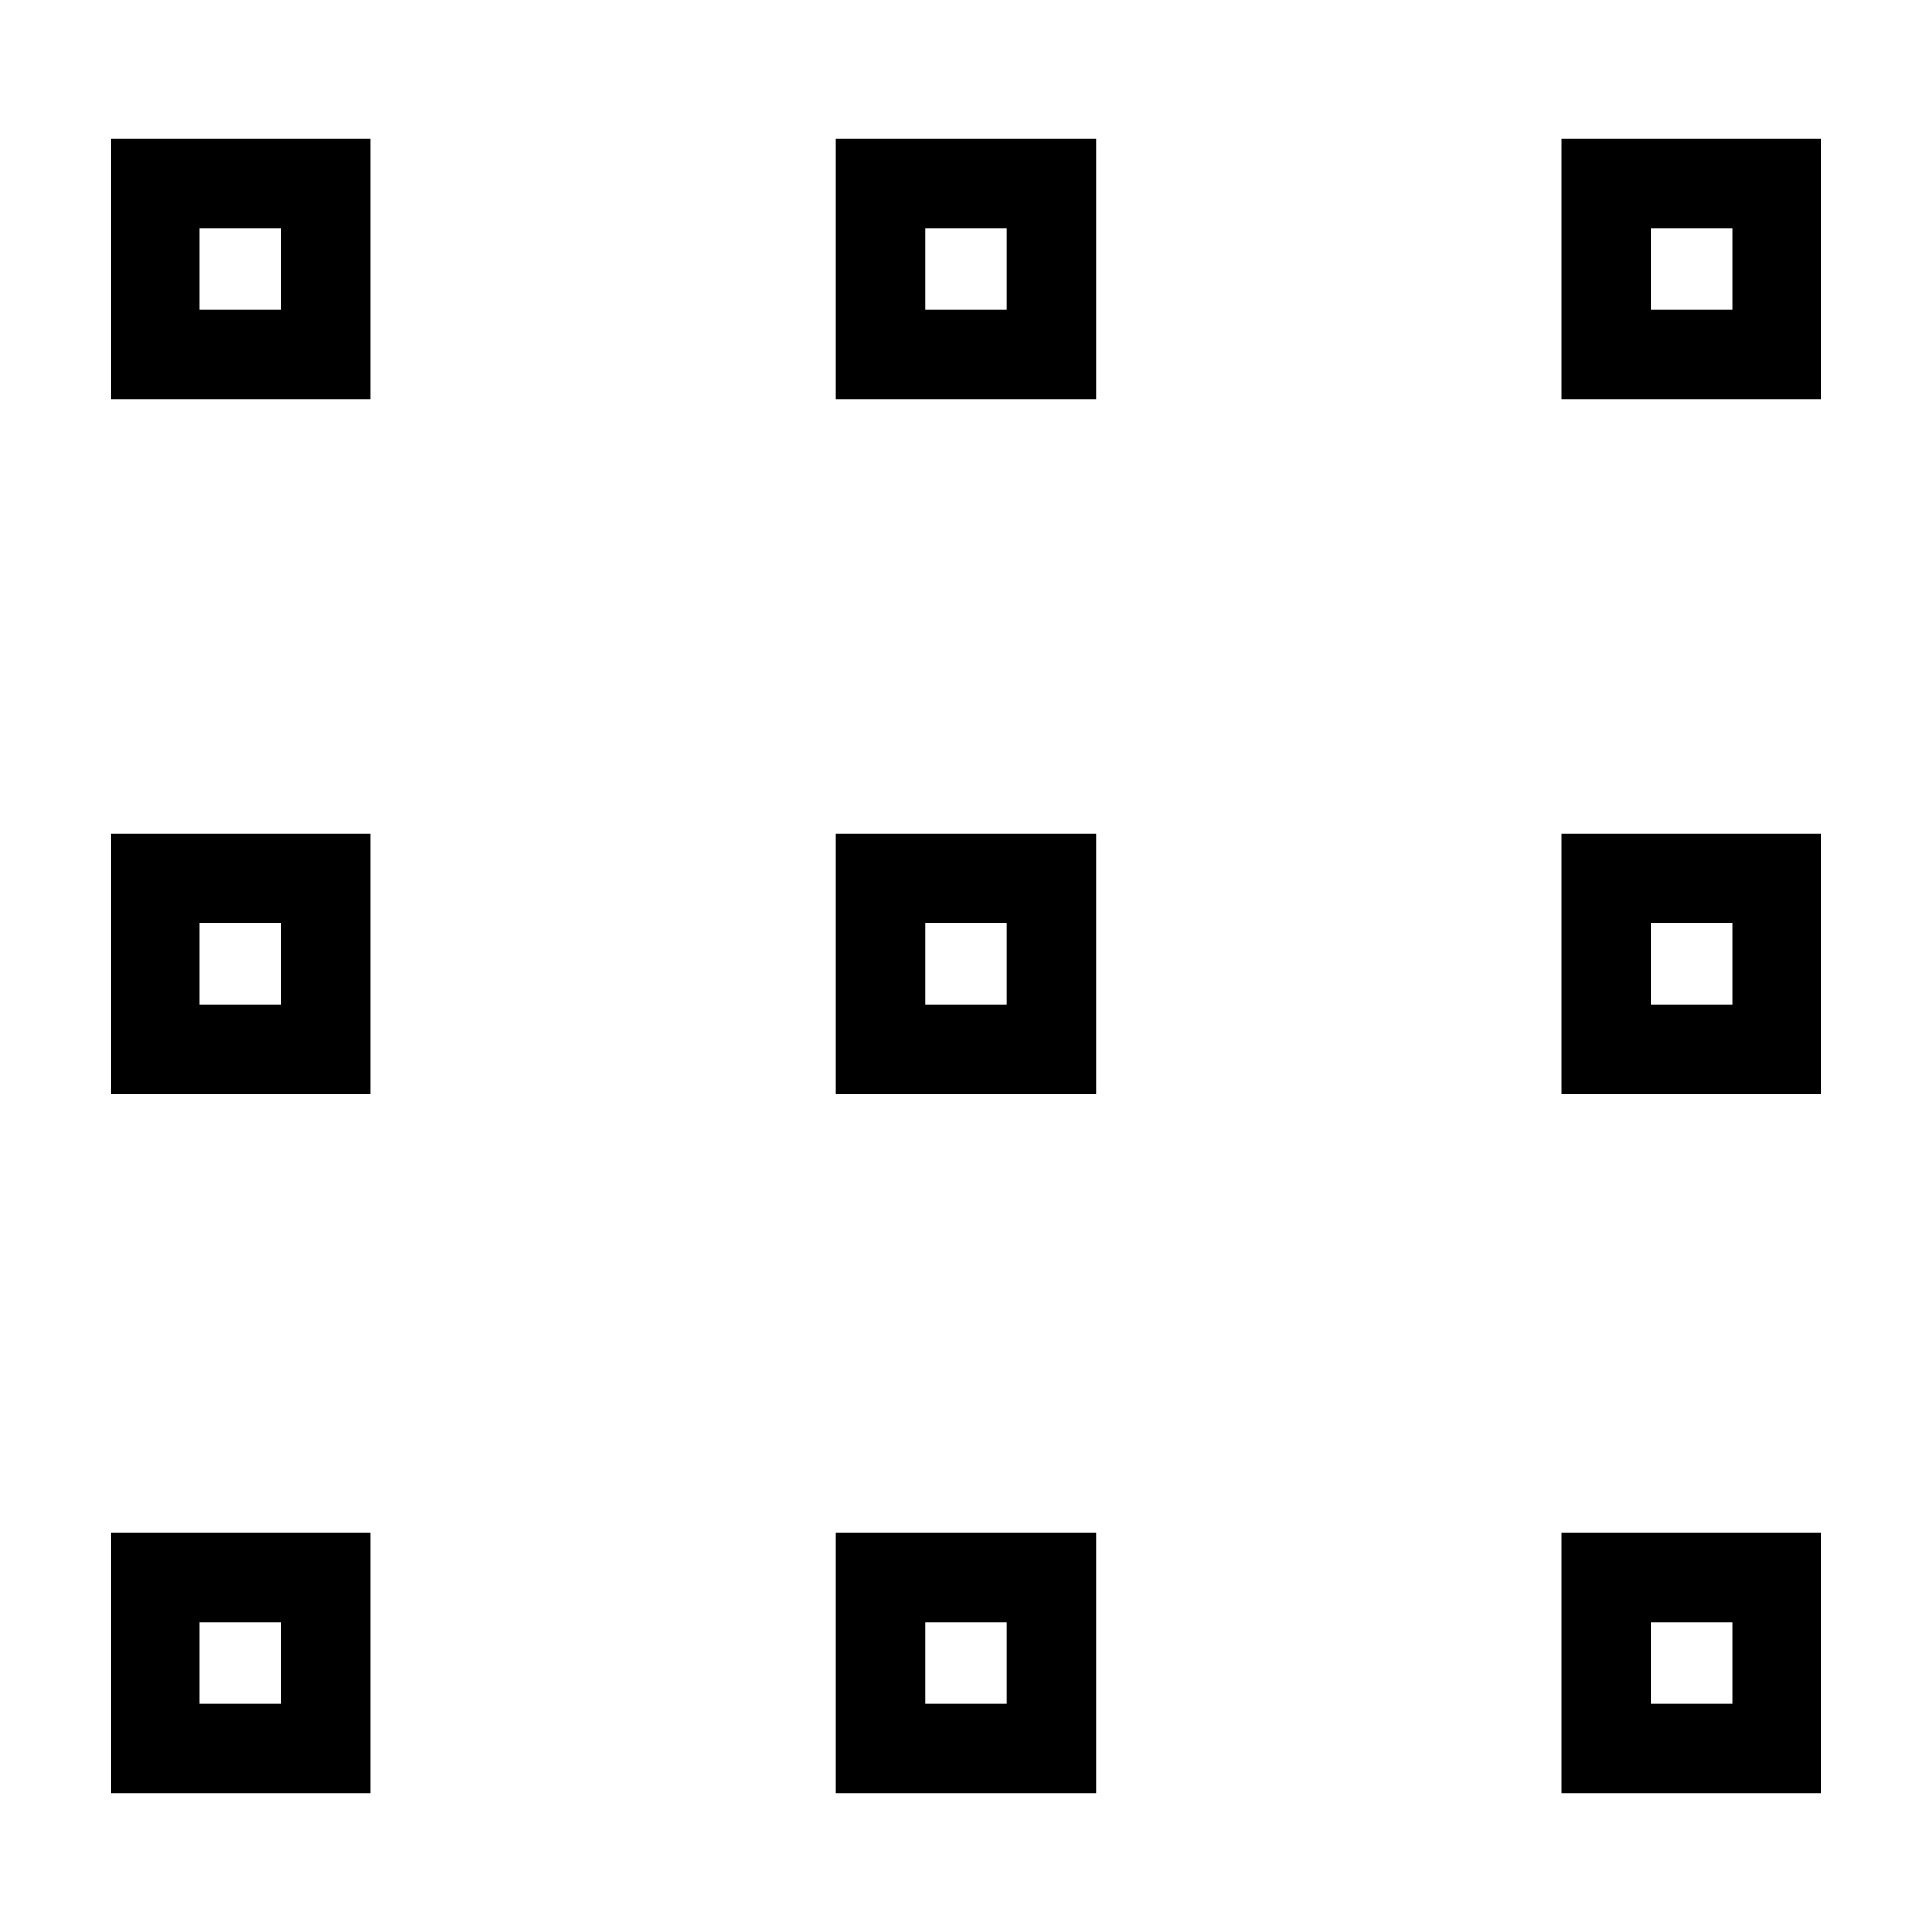 <?xml version="1.0" encoding="UTF-8"?>
<!-- Uploaded to: ICON Repo, www.iconrepo.com, Generator: ICON Repo Mixer Tools -->
<svg fill="#000000" width="800px" height="800px" version="1.1" viewBox="144 144 512 512" xmlns="http://www.w3.org/2000/svg">
 <g>
  <path d="m242.19 180.82h-68.906v68.906h68.906zm-23.66 45.246h-21.594v-21.59h21.59v21.59z"/>
  <path d="m434.45 180.82h-68.918v68.906h68.918zm-23.66 45.246h-21.594v-21.59h21.594z"/>
  <path d="m626.71 180.82h-68.914v68.906h68.914zm-23.656 45.246h-21.594v-21.59h21.594z"/>
  <path d="m242.19 364.93h-68.906v68.91h68.906zm-23.66 45.246h-21.594v-21.59h21.59v21.59z"/>
  <path d="m434.45 364.93h-68.918v68.91h68.918zm-23.66 45.246h-21.594v-21.59h21.594z"/>
  <path d="m626.71 364.93h-68.914v68.91h68.914zm-23.656 45.246h-21.594v-21.59h21.594z"/>
  <path d="m242.19 550.27h-68.906v68.91h68.906zm-23.66 45.25h-21.594v-21.59h21.59v21.59z"/>
  <path d="m434.45 550.27h-68.918v68.91h68.918zm-23.66 45.25h-21.594v-21.59h21.594z"/>
  <path d="m626.71 550.27h-68.914v68.91h68.914zm-23.656 45.25h-21.594v-21.59h21.594z"/>
 </g>
</svg>